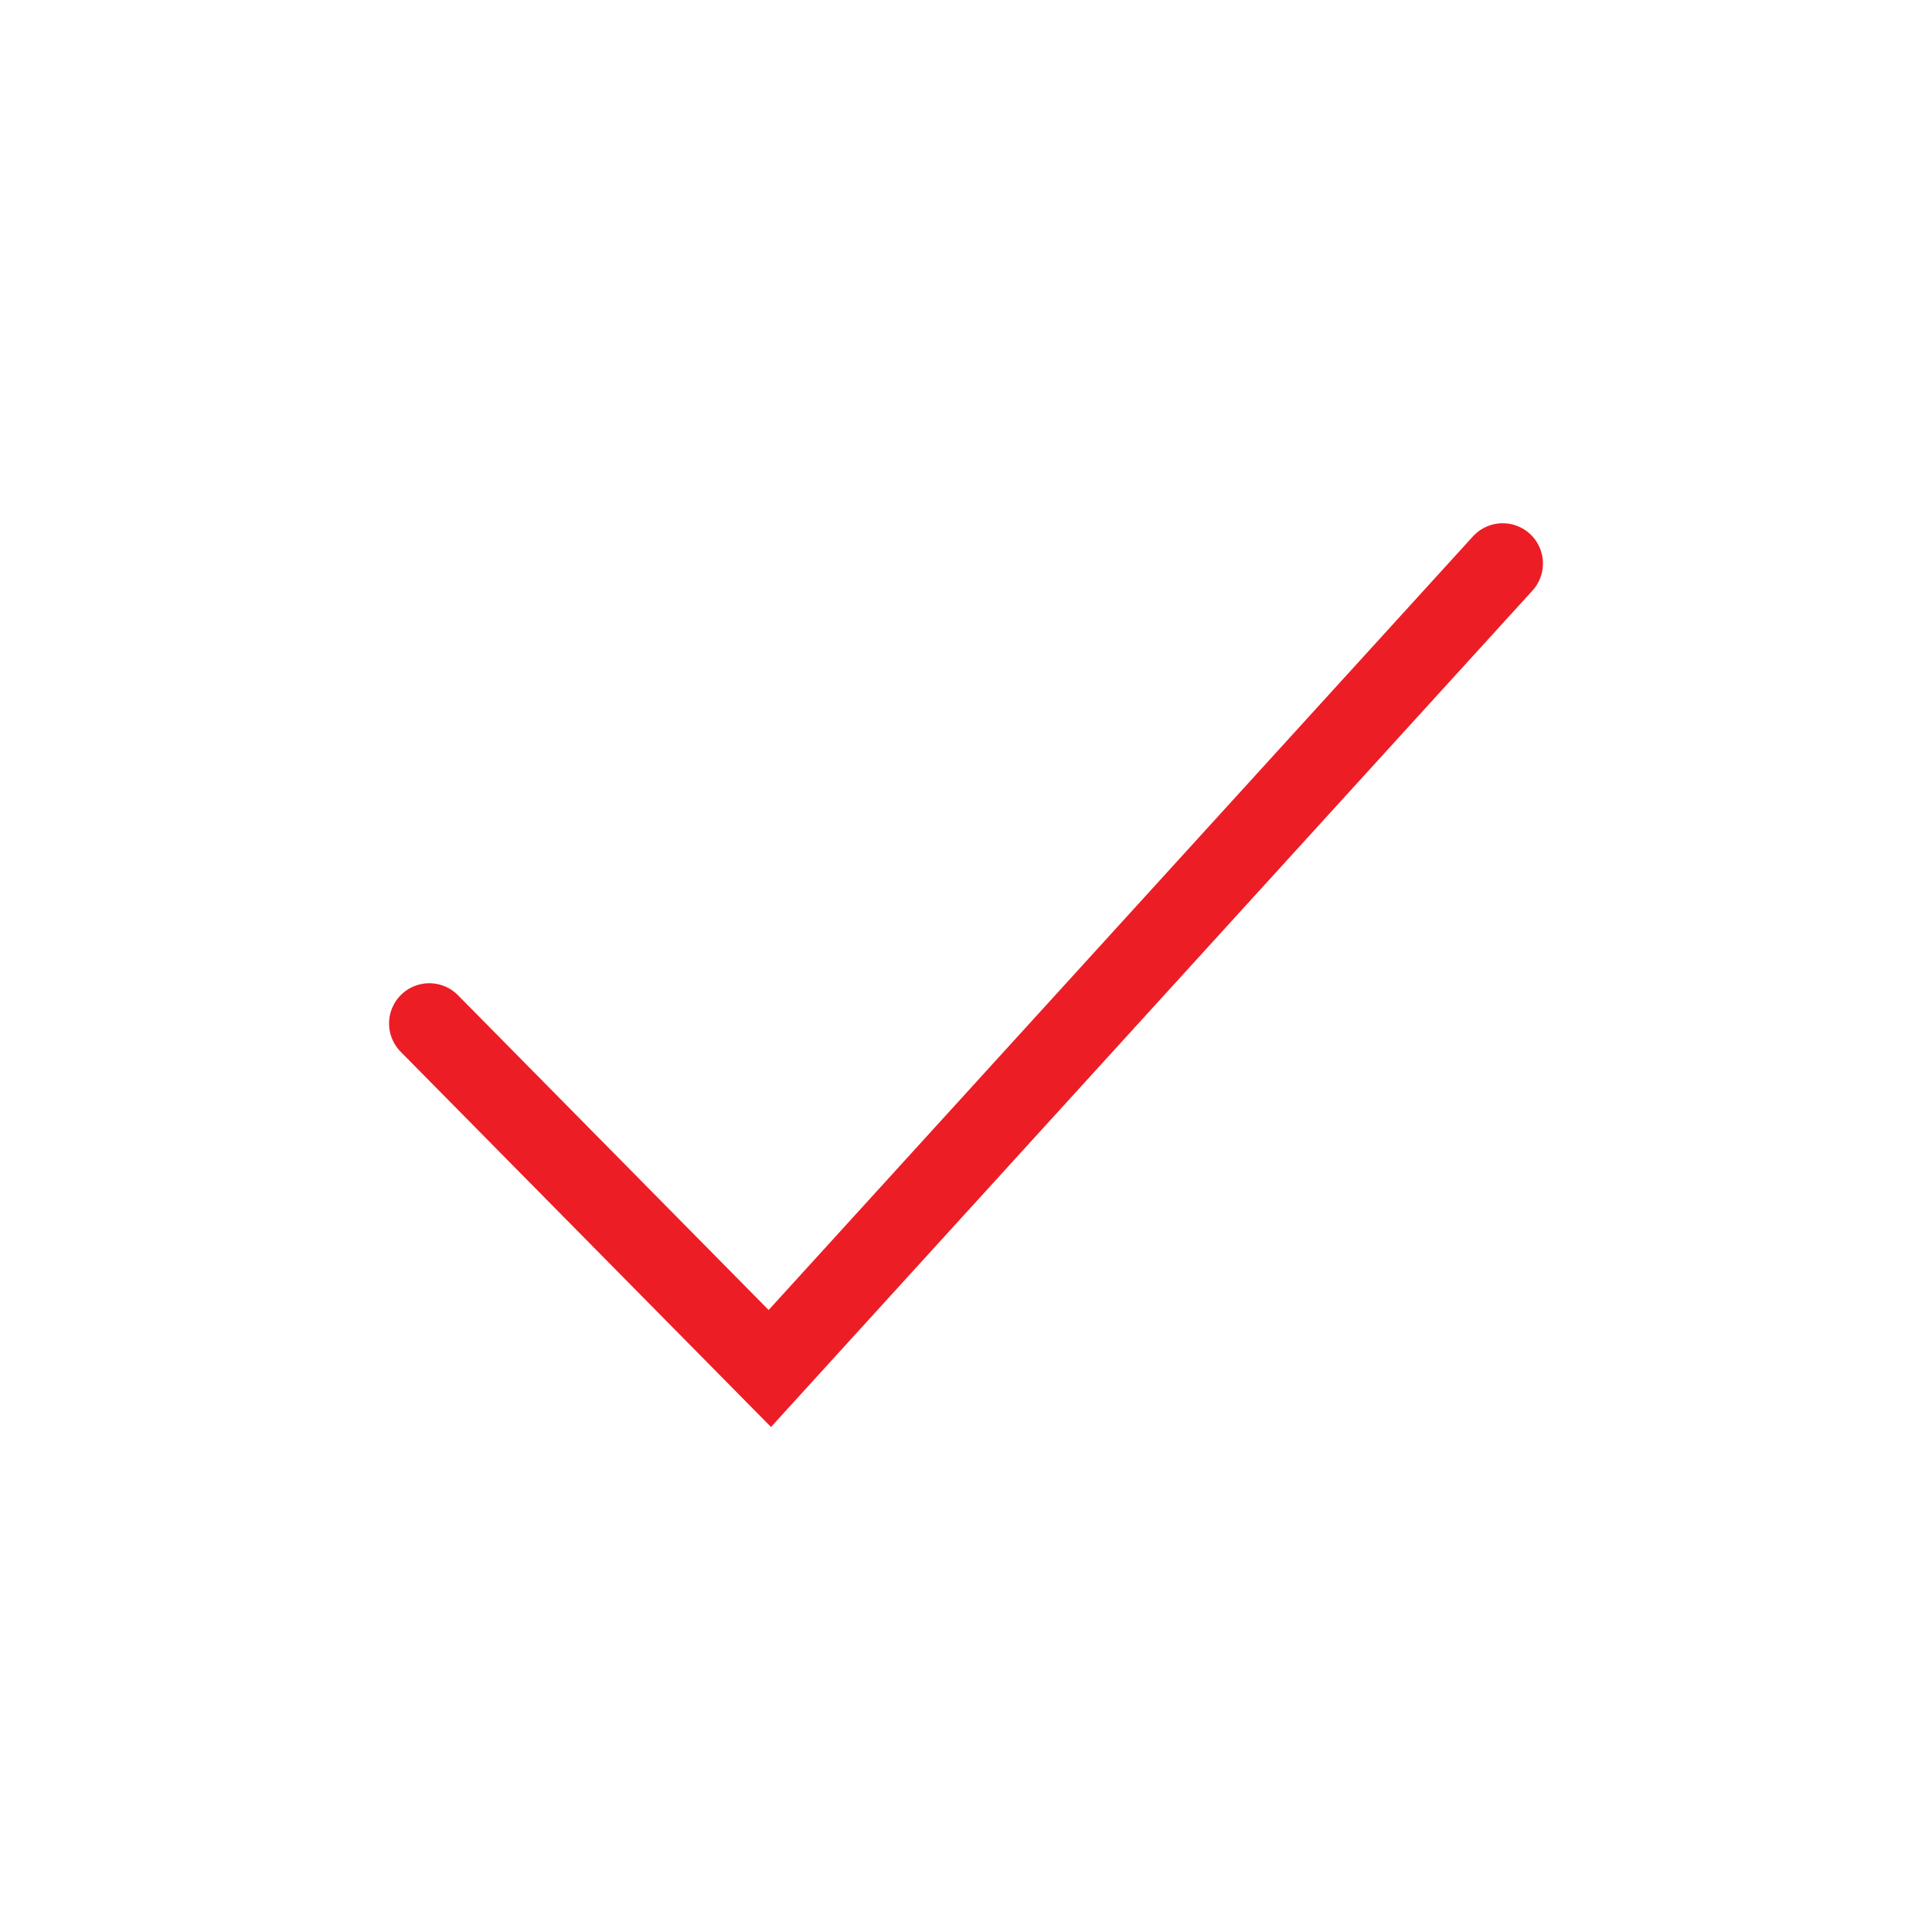 <svg fill="none" height="24" viewBox="0 0 24 24" width="24" xmlns="http://www.w3.org/2000/svg"><path d="M5.333 12.714L9.563 17L18.667 7" stroke="#ed1d25" stroke-linecap="round" stroke-width="1px" original-stroke="#2da735" fill="none"></path></svg>